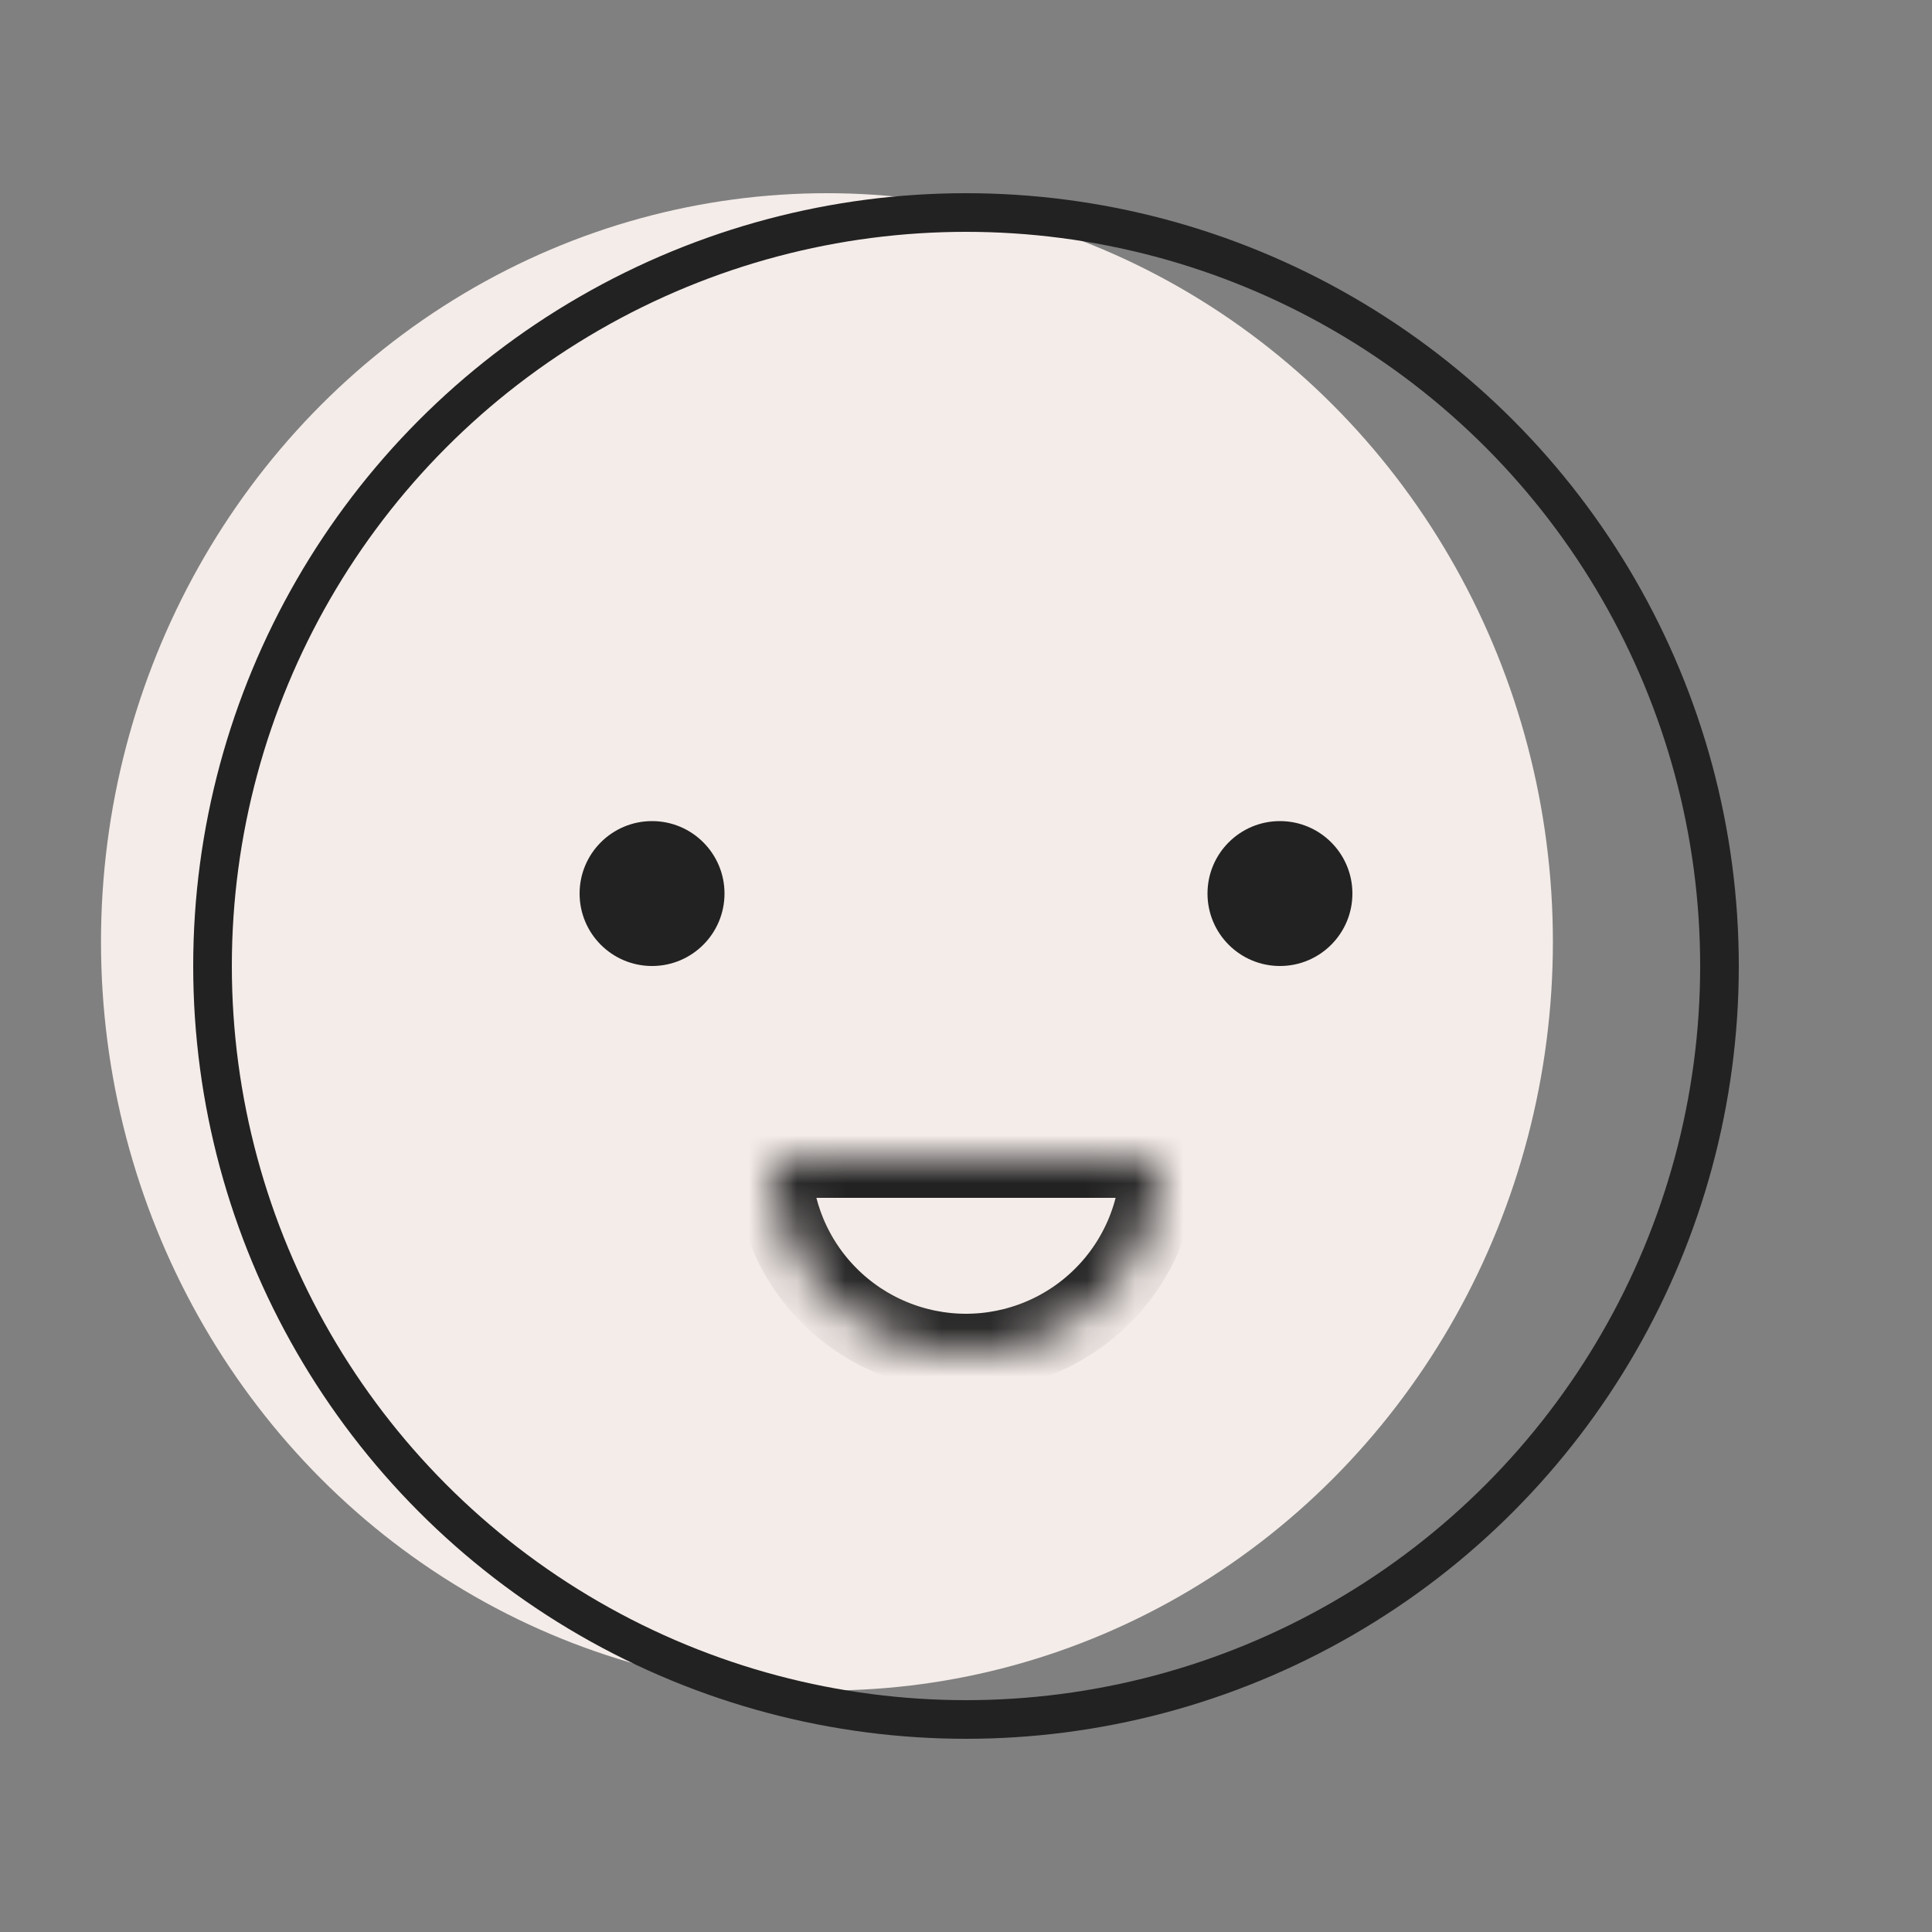 <svg width="40" height="40" viewBox="0 0 40 40" fill="none" xmlns="http://www.w3.org/2000/svg">
<rect x="0" y="0" width="40" height="40" fill="#808080" stroke="none"/>
<ellipse cx="17.121" cy="19.5" rx="15.03" ry="15.5" fill="#F4ECE9"/>
<circle cx="20" cy="20" r="15.6" stroke="#222222" stroke-width="0.8"/>
<circle cx="13.5" cy="18.5" r="1.5" fill="#222222"/>
<mask id="path-4-inside-1" fill="white">
<path d="M24 24C24 24.525 23.896 25.045 23.695 25.531C23.494 26.016 23.2 26.457 22.828 26.828C22.457 27.2 22.016 27.494 21.531 27.695C21.045 27.896 20.525 28 20 28C19.475 28 18.955 27.896 18.469 27.695C17.984 27.494 17.543 27.2 17.172 26.828C16.8 26.457 16.506 26.016 16.305 25.531C16.104 25.045 16 24.525 16 24L20 24H24Z"/>
</mask>
<path d="M24 24C24 24.525 23.896 25.045 23.695 25.531C23.494 26.016 23.2 26.457 22.828 26.828C22.457 27.2 22.016 27.494 21.531 27.695C21.045 27.896 20.525 28 20 28C19.475 28 18.955 27.896 18.469 27.695C17.984 27.494 17.543 27.2 17.172 26.828C16.8 26.457 16.506 26.016 16.305 25.531C16.104 25.045 16 24.525 16 24L20 24H24Z" stroke="#222222" stroke-width="1.6" mask="url(#path-4-inside-1)"/>
<circle cx="26.5" cy="18.5" r="1.5" fill="#222222"/>
</svg>
